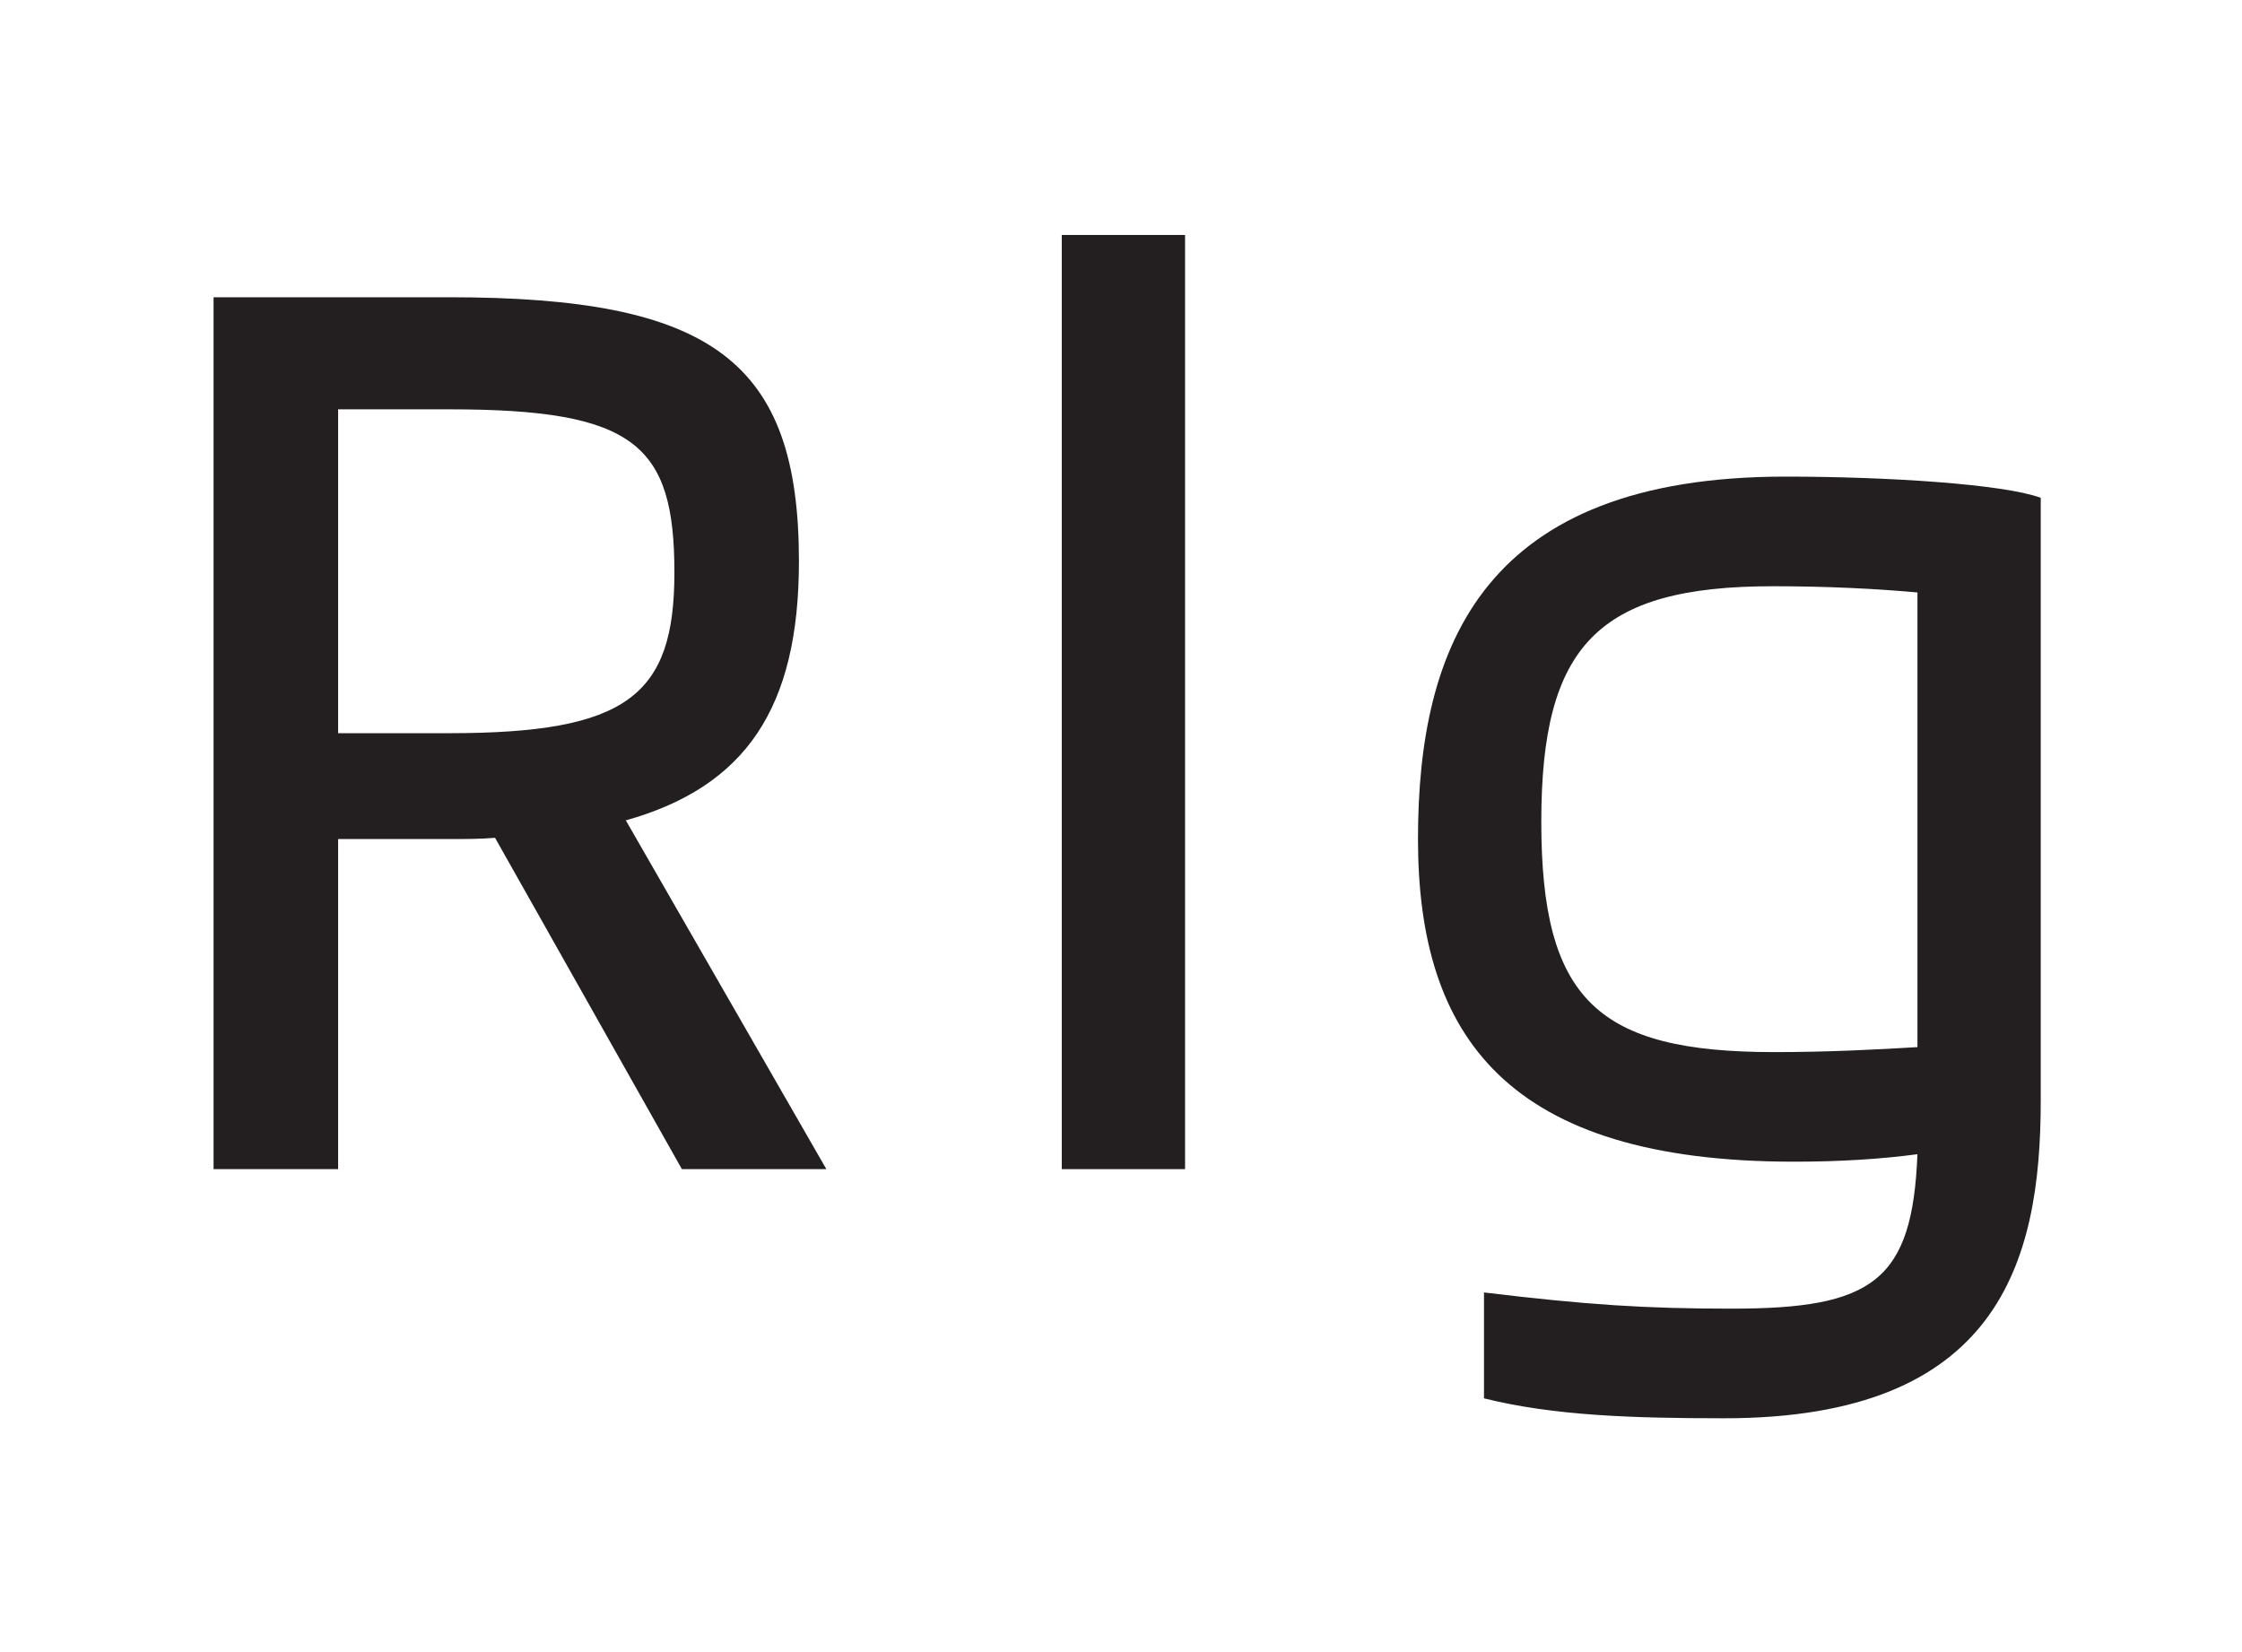 <?xml version="1.0" encoding="UTF-8"?><svg id="All_Faces" xmlns="http://www.w3.org/2000/svg" viewBox="0 0 108 79.561"><defs><style>.cls-1{fill:#231f20;stroke-width:0px;}</style></defs><path class="cls-1" d="m16.288,56.316h-6V14.318h11.339c12.66,0,16.859,3.06,16.859,12.719,0,7.08-2.58,10.859-8.339,12.479l9.659,16.799h-6.959l-9-15.959c-.72.06-1.44.06-2.22.06h-5.339v15.899Zm0-20.999h5.339c8.58,0,10.86-1.8,10.86-7.74,0-6.18-1.92-7.86-10.86-7.86h-5.339v15.6Z"/><path class="cls-1" d="m51.147,11.318h5.939v44.998h-5.939V11.318Z"/><path class="cls-1" d="m86.006,22.958c4.92,0,10.5.36,12.299,1.02v29.039c0,7.8-2.04,15.299-15.239,15.299-4.38,0-8.22-.12-11.58-.96v-5.1c4.98.6,7.8.78,11.939.78,6.78,0,8.7-1.32,8.94-7.439-1.8.24-3.78.36-5.94.36-13.799,0-18.119-6-18.119-15.54,0-9.359,3.18-17.459,17.699-17.459Zm6.36,27.479v-21.899c-1.98-.18-4.38-.3-6.96-.3-8.459,0-11.16,2.88-11.16,11.34,0,8.58,2.7,11.1,11.22,11.1,2.58,0,4.92-.12,6.9-.24Z"/></svg>